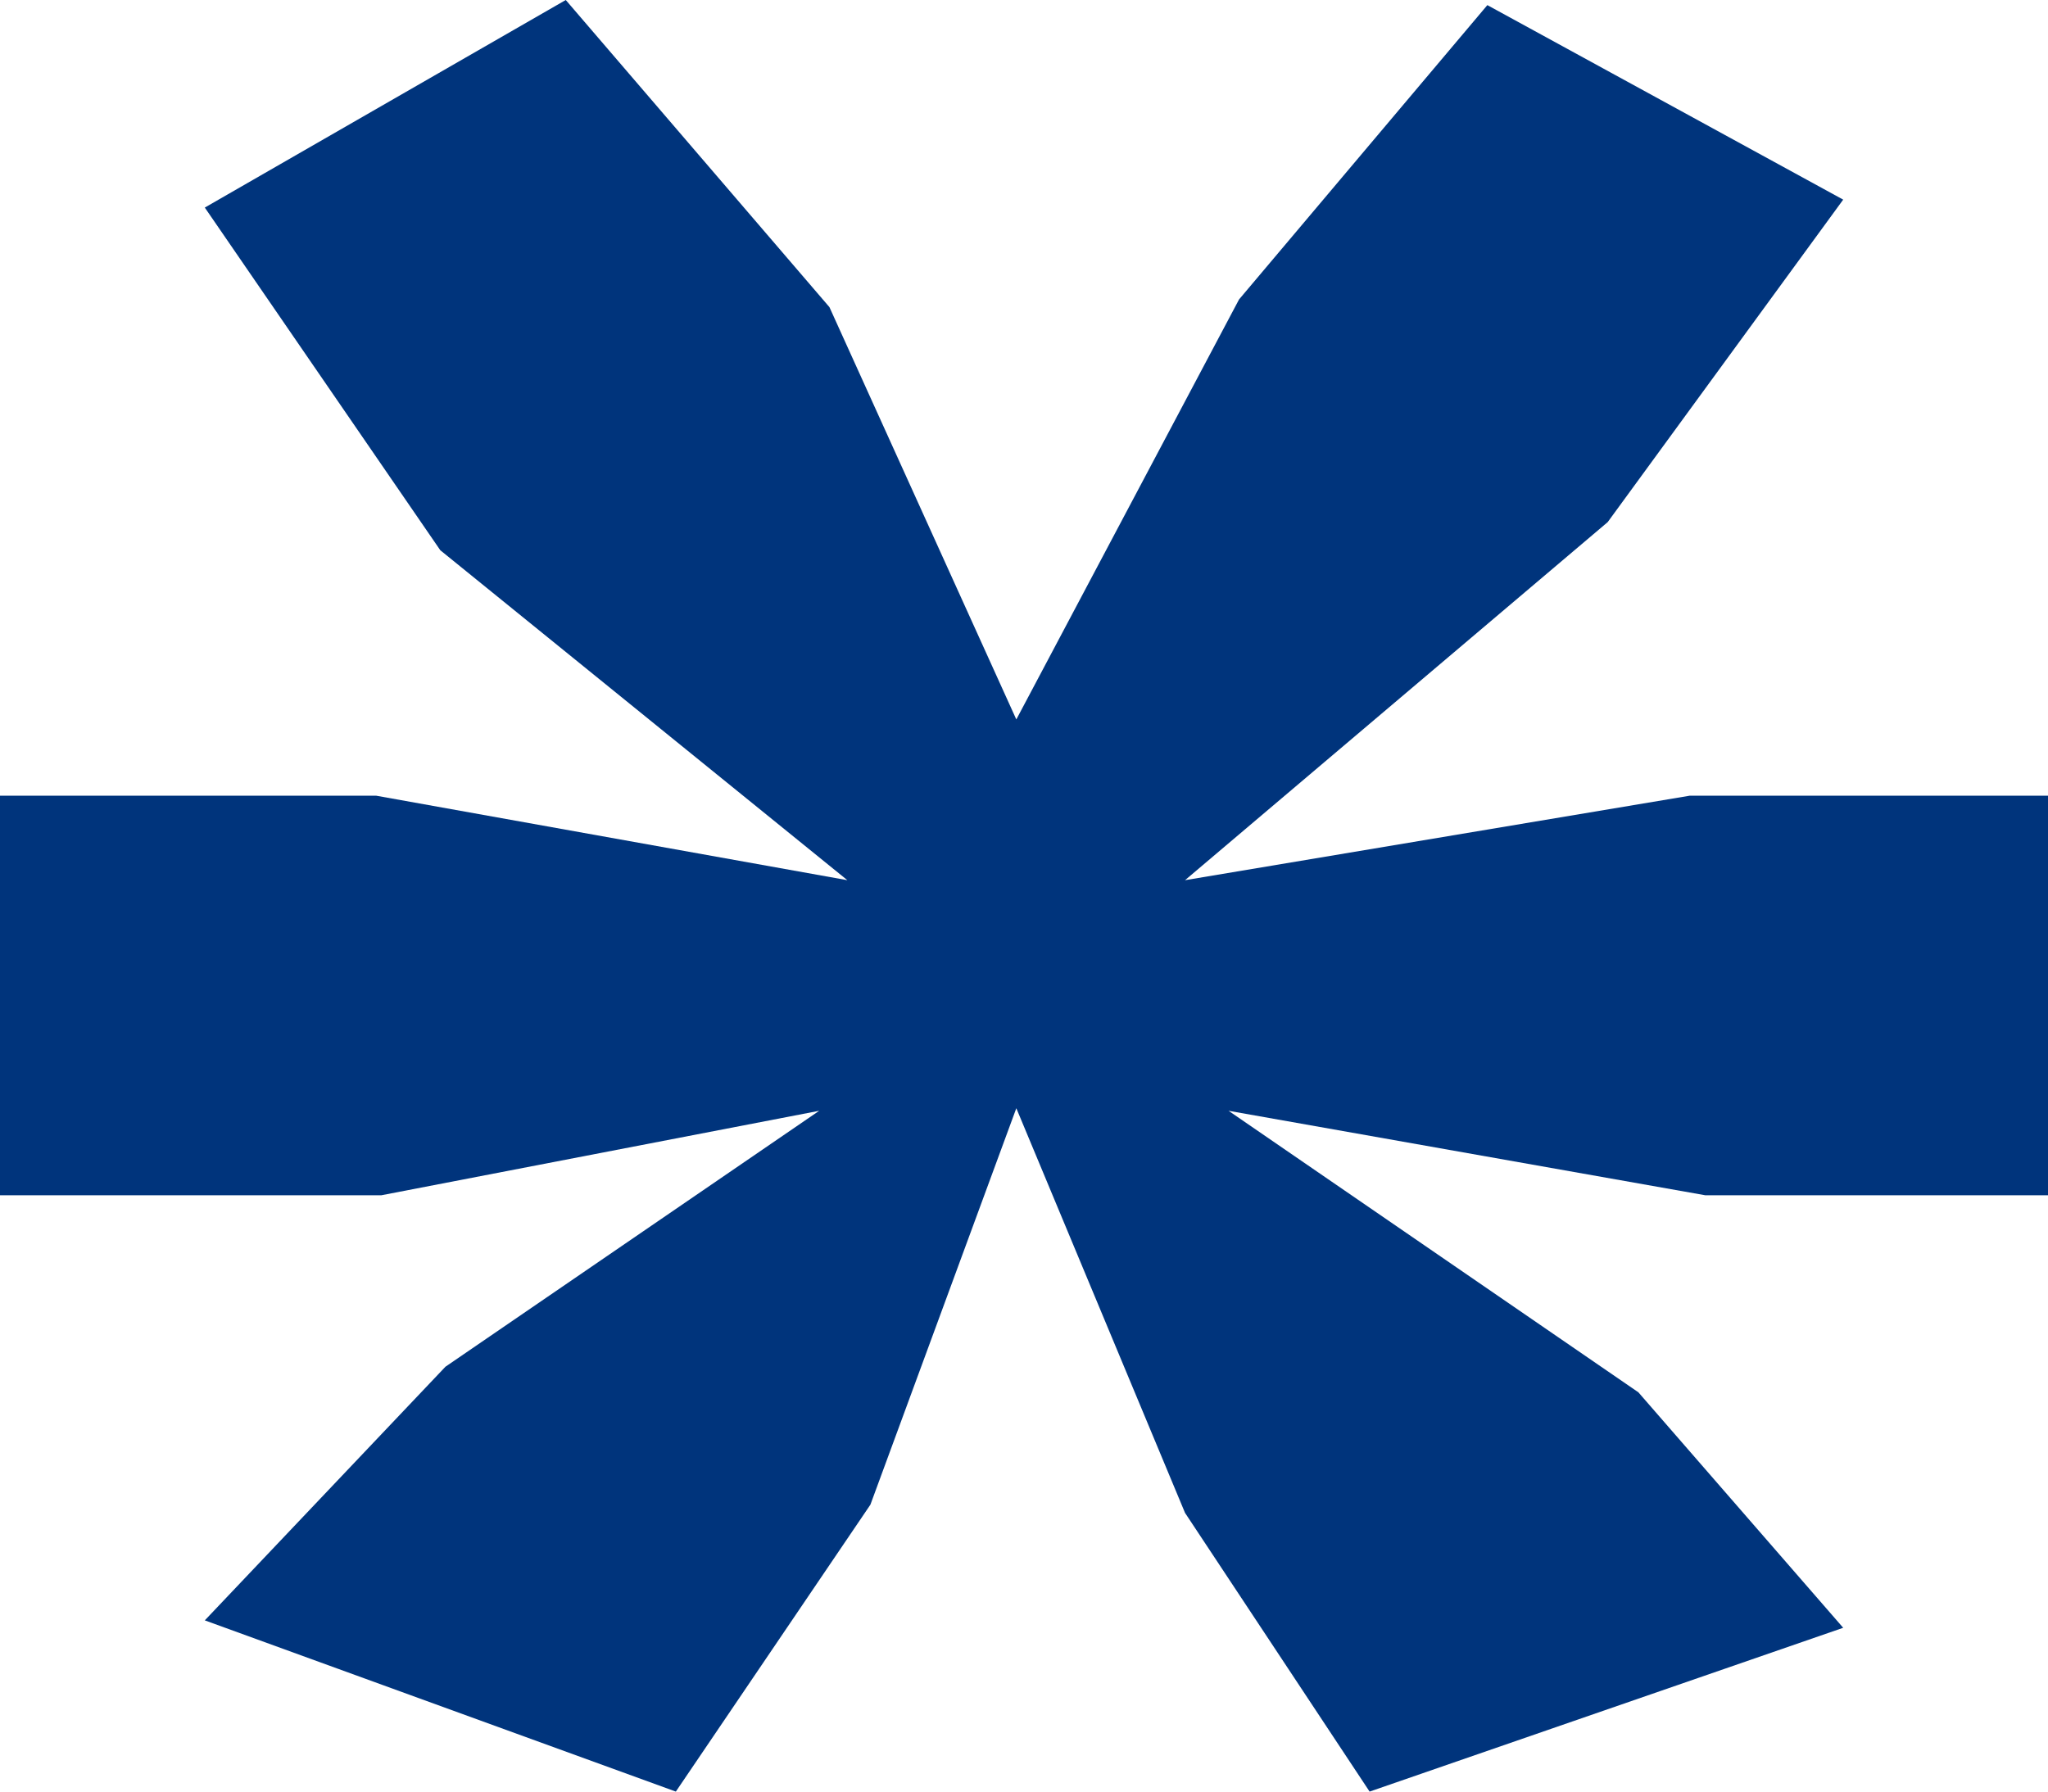 <?xml version="1.0" encoding="utf-8"?>
<!-- Generator: Adobe Illustrator 15.0.0, SVG Export Plug-In . SVG Version: 6.00 Build 0)  -->
<!DOCTYPE svg PUBLIC "-//W3C//DTD SVG 1.1//EN" "http://www.w3.org/Graphics/SVG/1.1/DTD/svg11.dtd">
<svg version="1.1" id="Capa_1" xmlns="http://www.w3.org/2000/svg" xmlns:xlink="http://www.w3.org/1999/xlink" x="0px" y="0px"
	 width="8px" height="7px" viewBox="0 0 8 7" enable-background="new 0 0 8 7" xml:space="preserve">
<g>
	<polygon fill-rule="evenodd" clip-rule="evenodd" fill="#00347C" points="0.8,0.811 1.72,2.15 3.31,3.439 1.47,3.109 0,3.109 
		0,4.67 1.49,4.67 3.2,4.34 1.74,5.34 0.8,6.331 2.64,7 3.4,5.879 3.97,4.33 4.629,5.911 5.35,7 7.2,6.36 6.4,5.44 4.799,4.34 
		6.661,4.67 8,4.67 8,3.109 6.6,3.109 4.629,3.439 6.28,2.04 7.2,0.78 5.81,0.02 4.84,1.17 3.97,2.811 3.24,1.2 2.21,0 	"/>
</g>
</svg>
